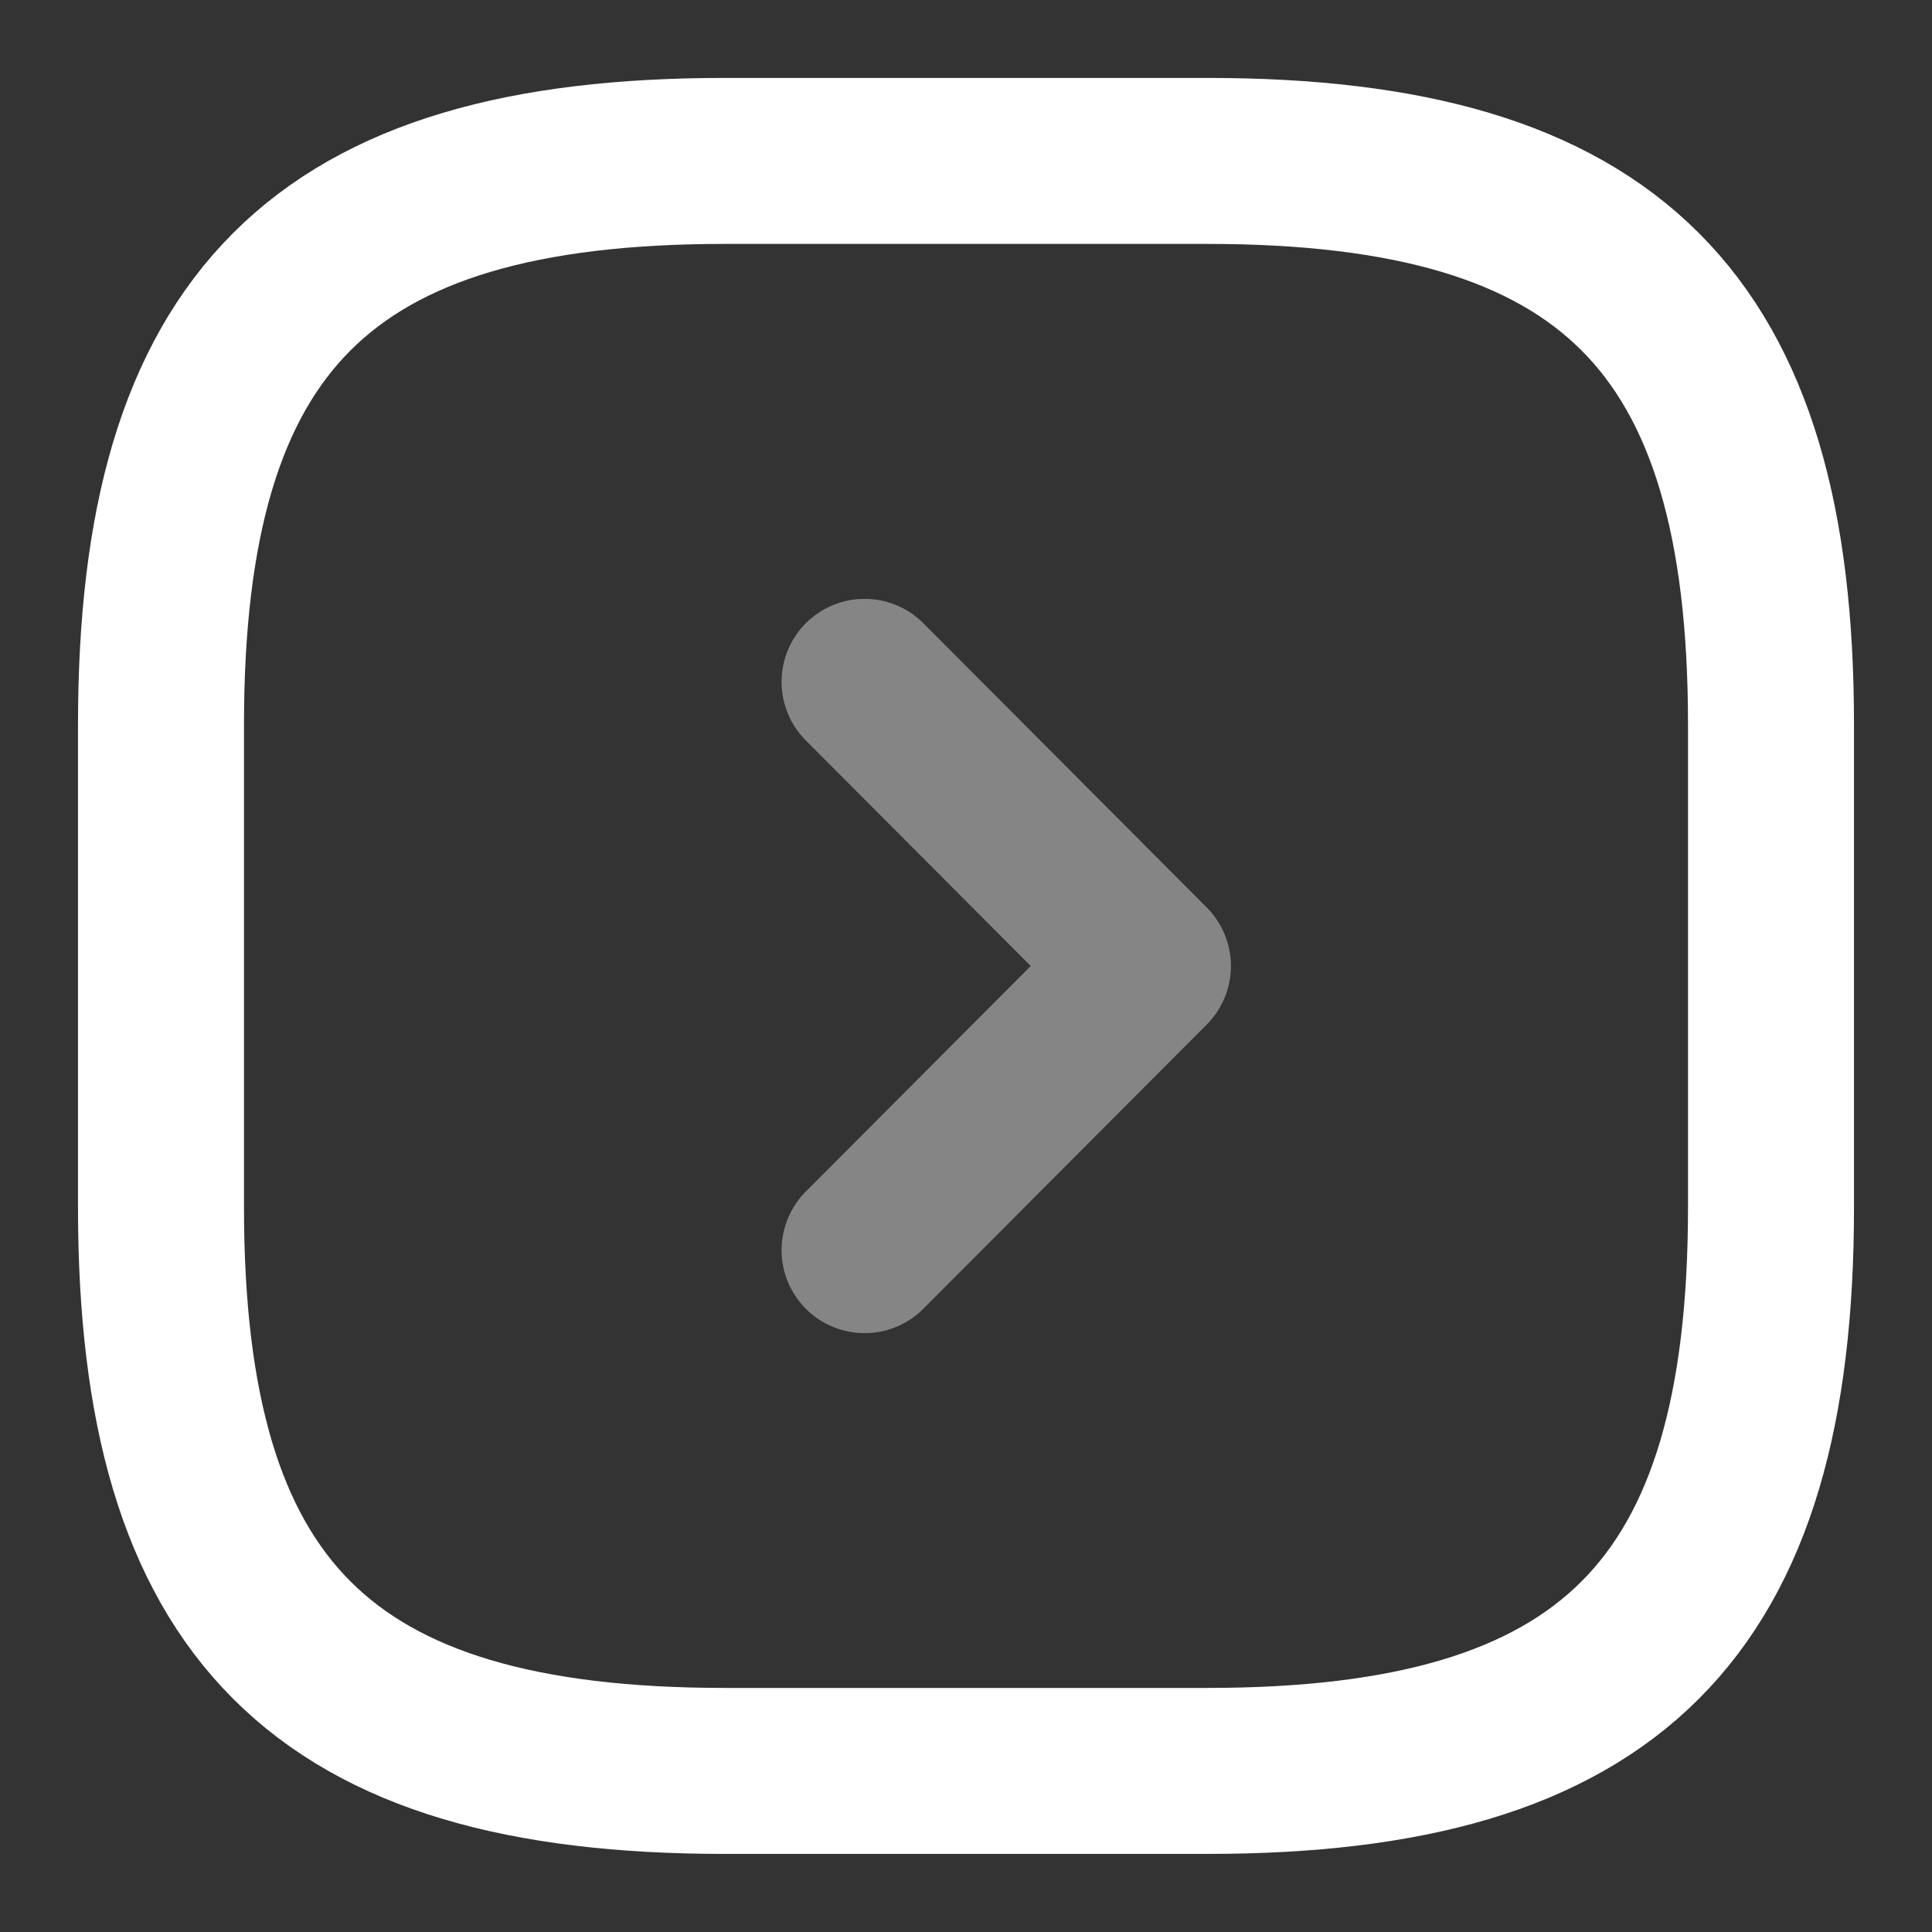 <svg width="24" height="24" viewBox="0 0 24 24" fill="none" xmlns="http://www.w3.org/2000/svg">
<rect x="0" y="0" width="24" height="24" fill="#333333" stroke="none"/>
<path d="M9 21.999H15C20 21.999 22 19.999 22 14.999V8.999C22 3.999 20 1.999 15 1.999H9C4 1.999 2 3.999 2 8.999V14.999C2 19.999 4 21.999 9 21.999Z" stroke="white" stroke-width="2.062" stroke-linecap="round" stroke-linejoin="round"/>
<path opacity="0.4" d="M10.74 15.53L14.26 12L10.74 8.47" stroke="white" stroke-width="2.062" stroke-linecap="round" stroke-linejoin="round"/>
</svg>
